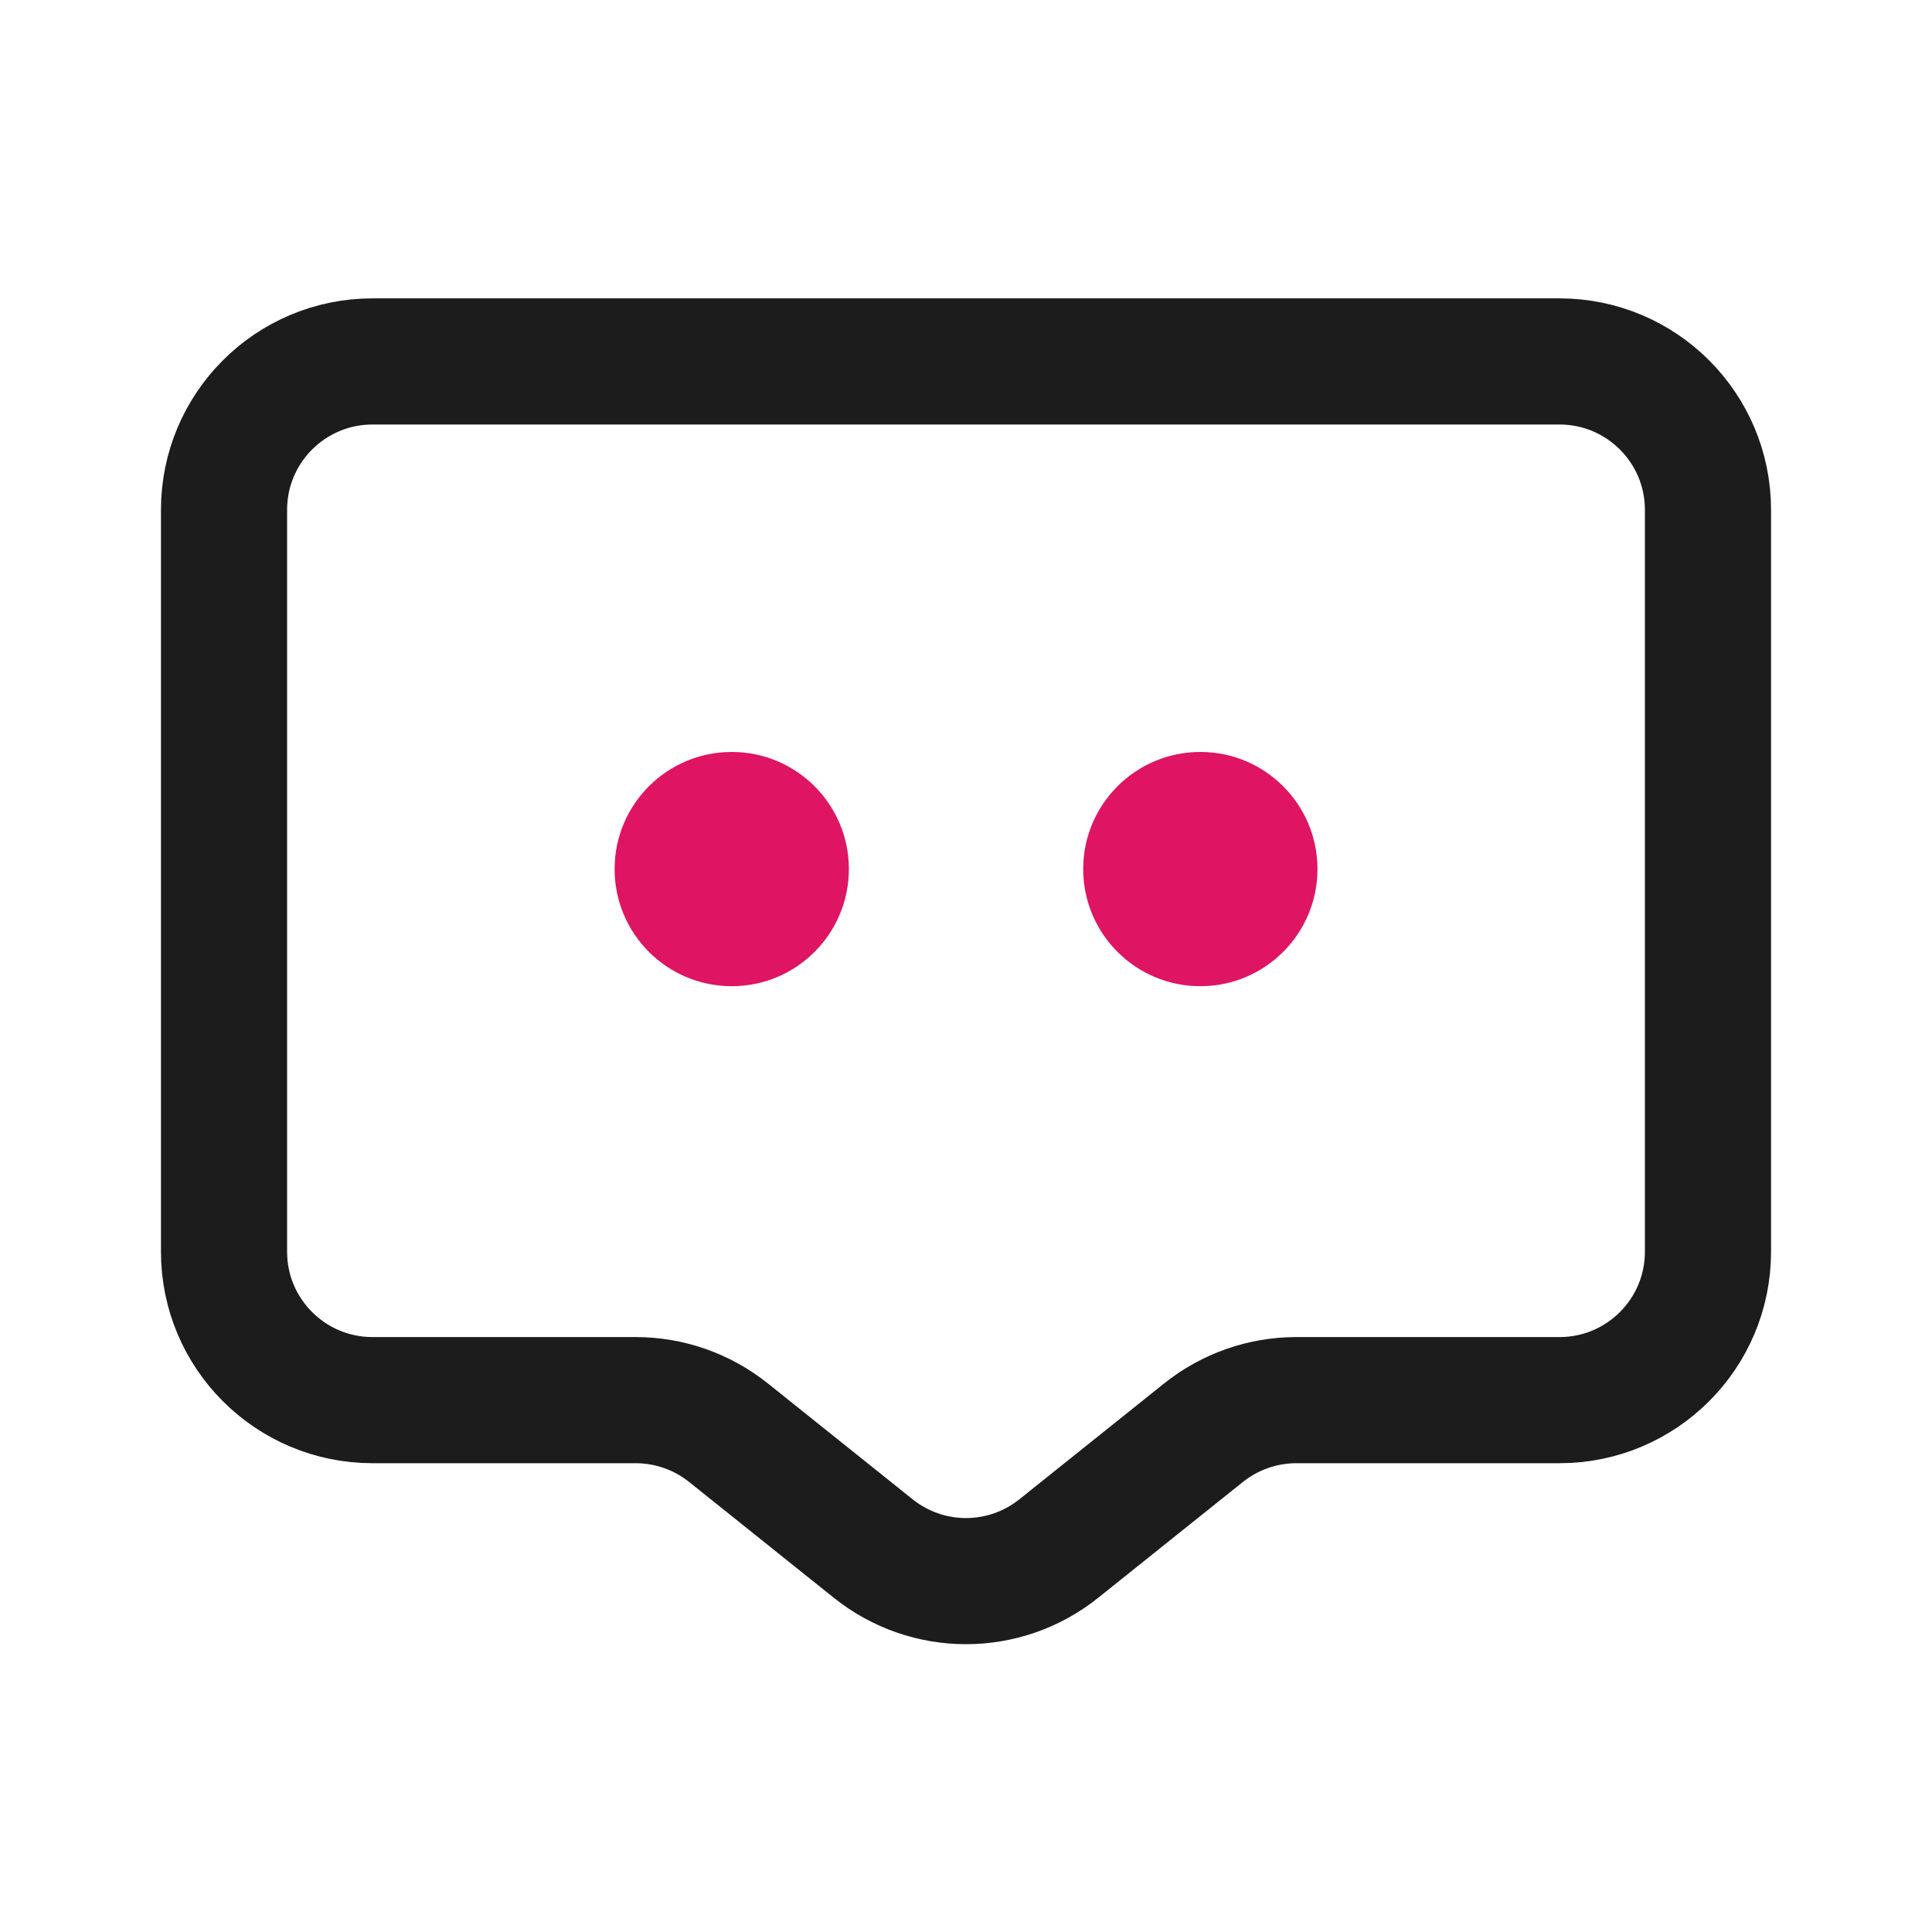 <?xml version="1.0" encoding="utf-8"?>
<svg width="800px" height="800px" viewBox="0 0 24 24" fill="none" xmlns="http://www.w3.org/2000/svg">
<path d="M19.373 4.49H4.627C3.609 4.49 2.783 5.315 2.783 6.333V15.55C2.783 16.568 3.609 17.393 4.627 17.393H7.392H7.897C8.316 17.393 8.722 17.536 9.049 17.797L10.848 19.237C11.522 19.776 12.478 19.776 13.152 19.237L14.951 17.797C15.278 17.536 15.684 17.393 16.103 17.393H16.608H19.373C20.391 17.393 21.217 16.568 21.217 15.55V6.333C21.217 5.315 20.391 4.49 19.373 4.49Z" stroke="#1C1C1C" stroke-width="1.567" stroke-linecap="round"/>
<circle cx="9.09" cy="10.796" r="1.455" fill="#DF1463"/>
<circle cx="14.911" cy="10.796" r="1.455" fill="#DF1463"/>
</svg>